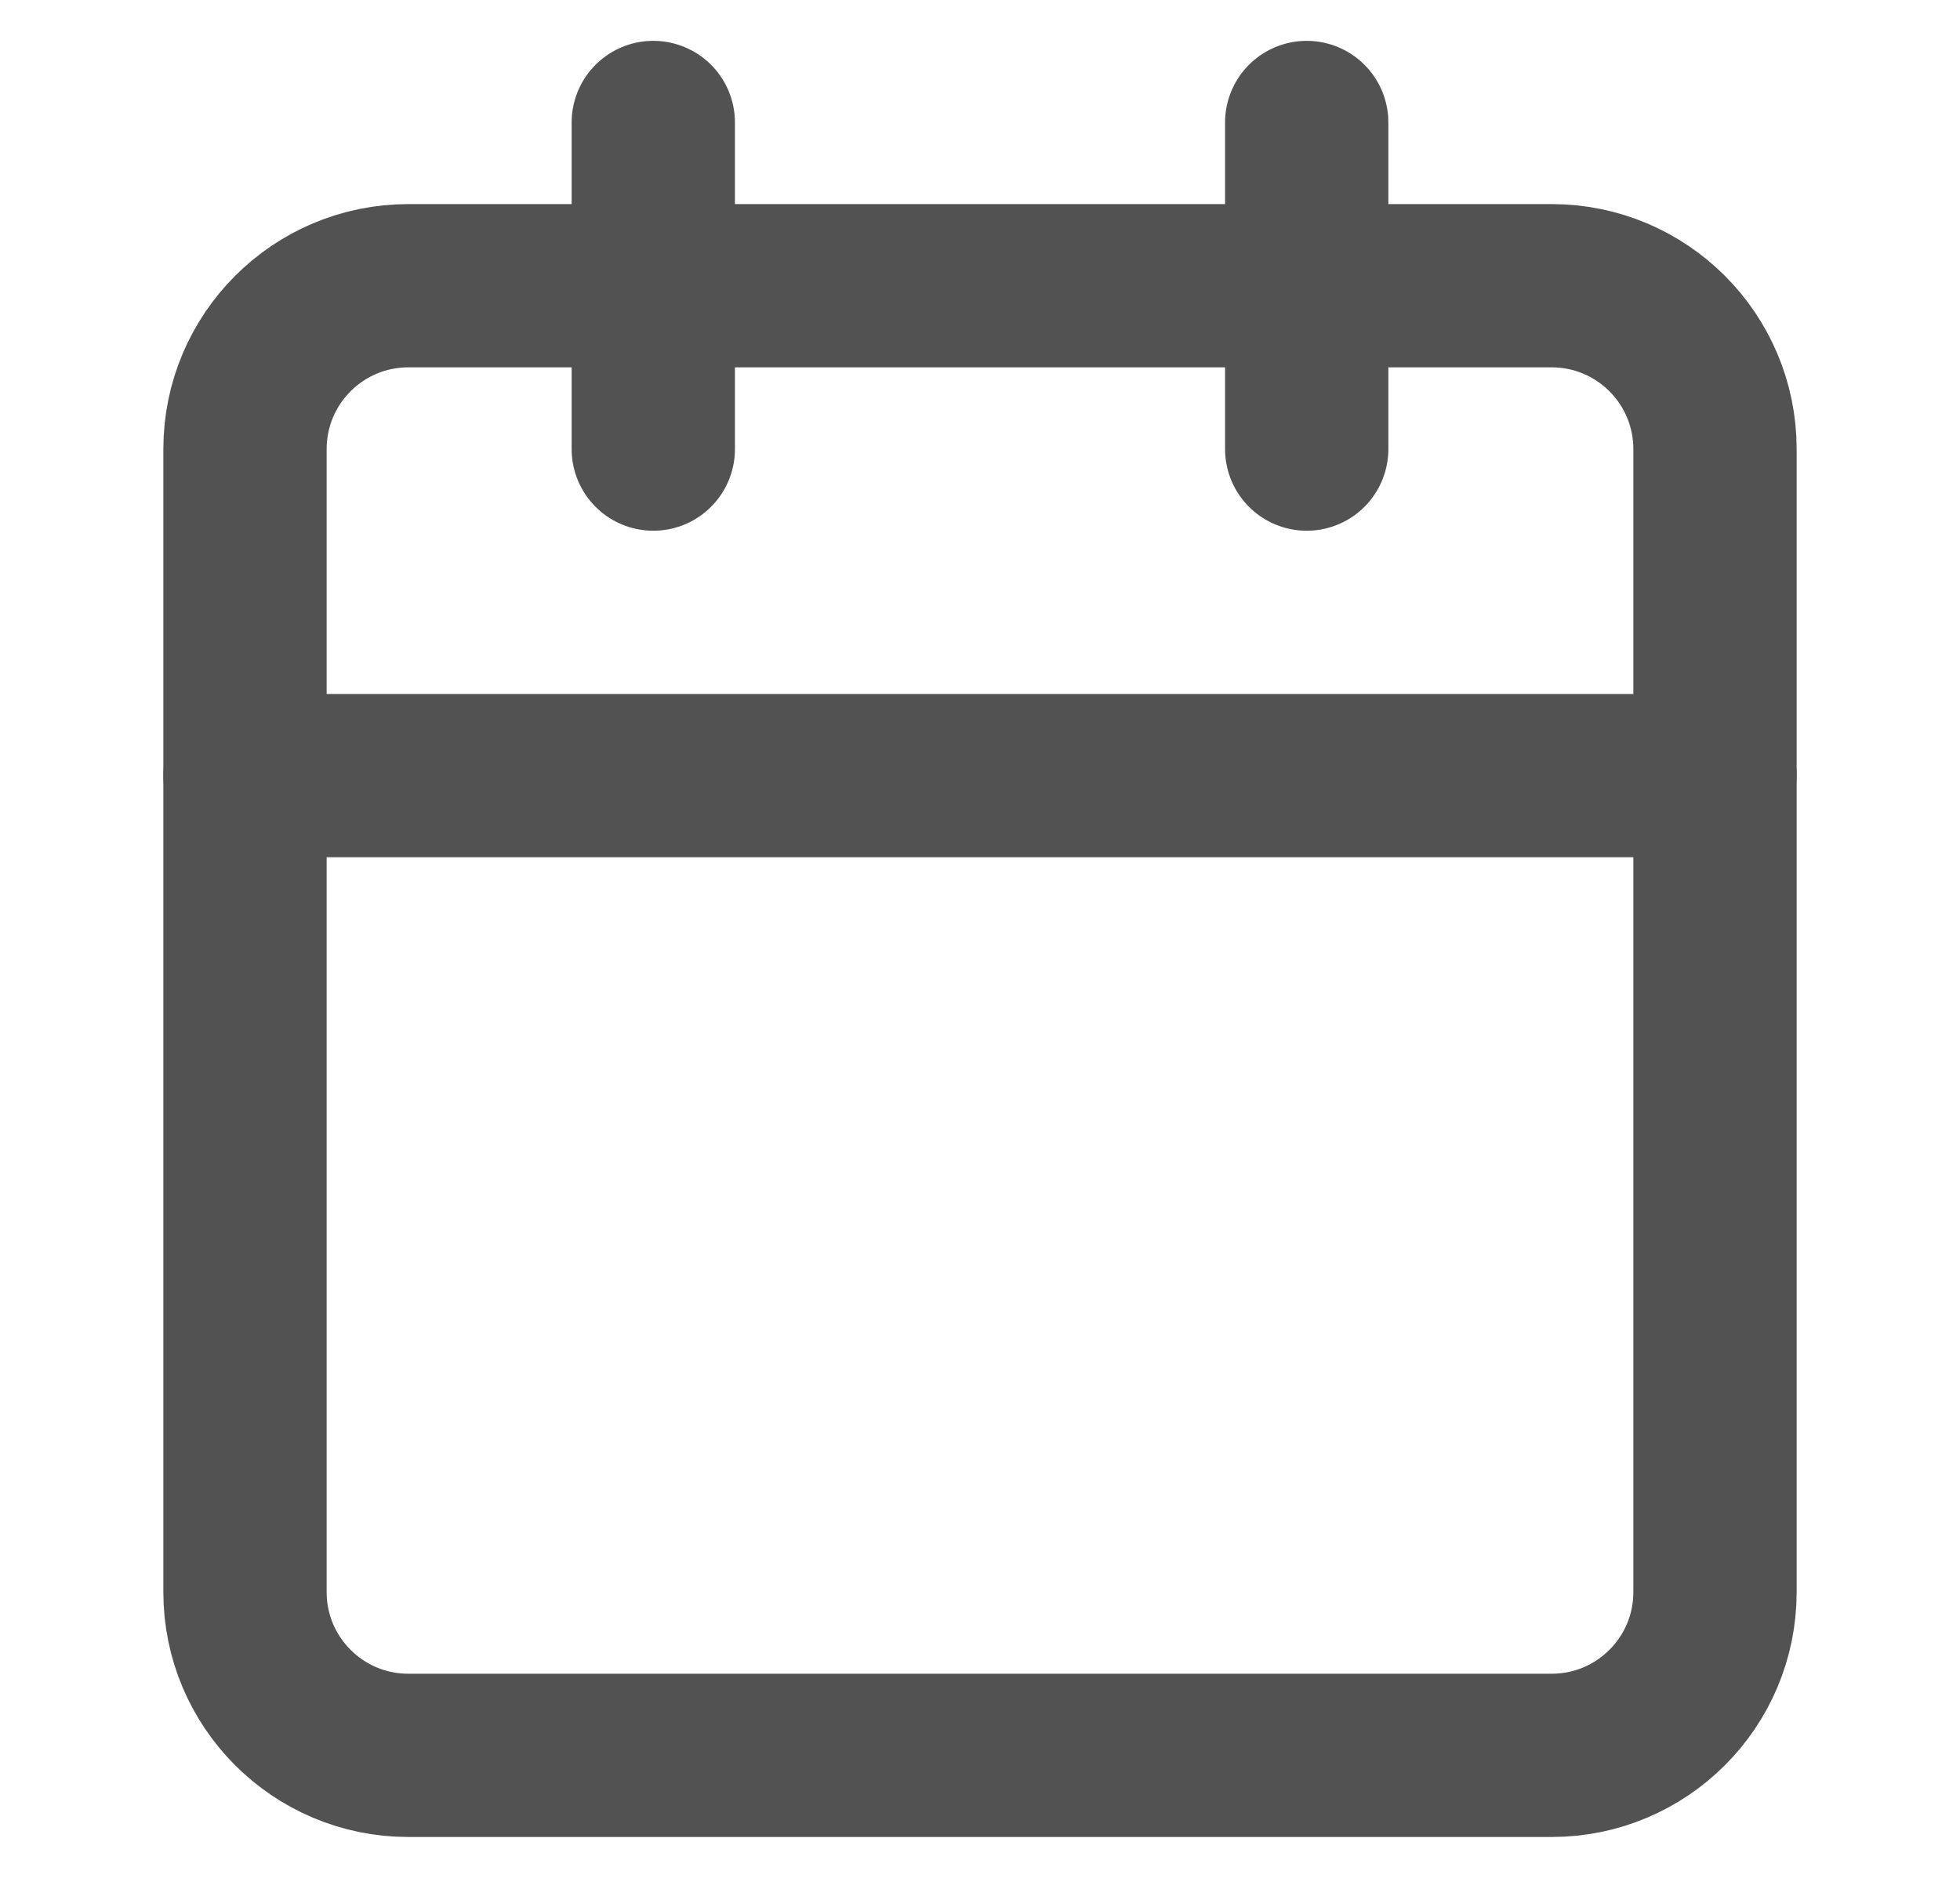 <?xml version="1.0" encoding="utf-8"?>
<svg xmlns="http://www.w3.org/2000/svg" fill="none" height="100%" overflow="visible" preserveAspectRatio="none" style="display: block;" viewBox="0 0 16 15.333" width="100%">
<g id="calendar">
<g id="Agenda">
<g id="Group">
<path d="M5.333 1V3.667M10.667 1V3.667" id="Vector" stroke="#525252" stroke-linecap="round" stroke-linejoin="round" stroke-width="1.333"/>
<path d="M12.667 2.333H3.333C2.597 2.333 2 2.93 2 3.667V13C2 13.736 2.597 14.333 3.333 14.333H12.667C13.403 14.333 14 13.736 14 13V3.667C14 2.93 13.403 2.333 12.667 2.333Z" id="Vector_2" stroke="#525252" stroke-linecap="round" stroke-linejoin="round" stroke-width="1.333"/>
<path d="M2 6.333H14" id="Vector_3" stroke="#525252" stroke-linecap="round" stroke-linejoin="round" stroke-width="1.333"/>
</g>
</g>
</g>
</svg>